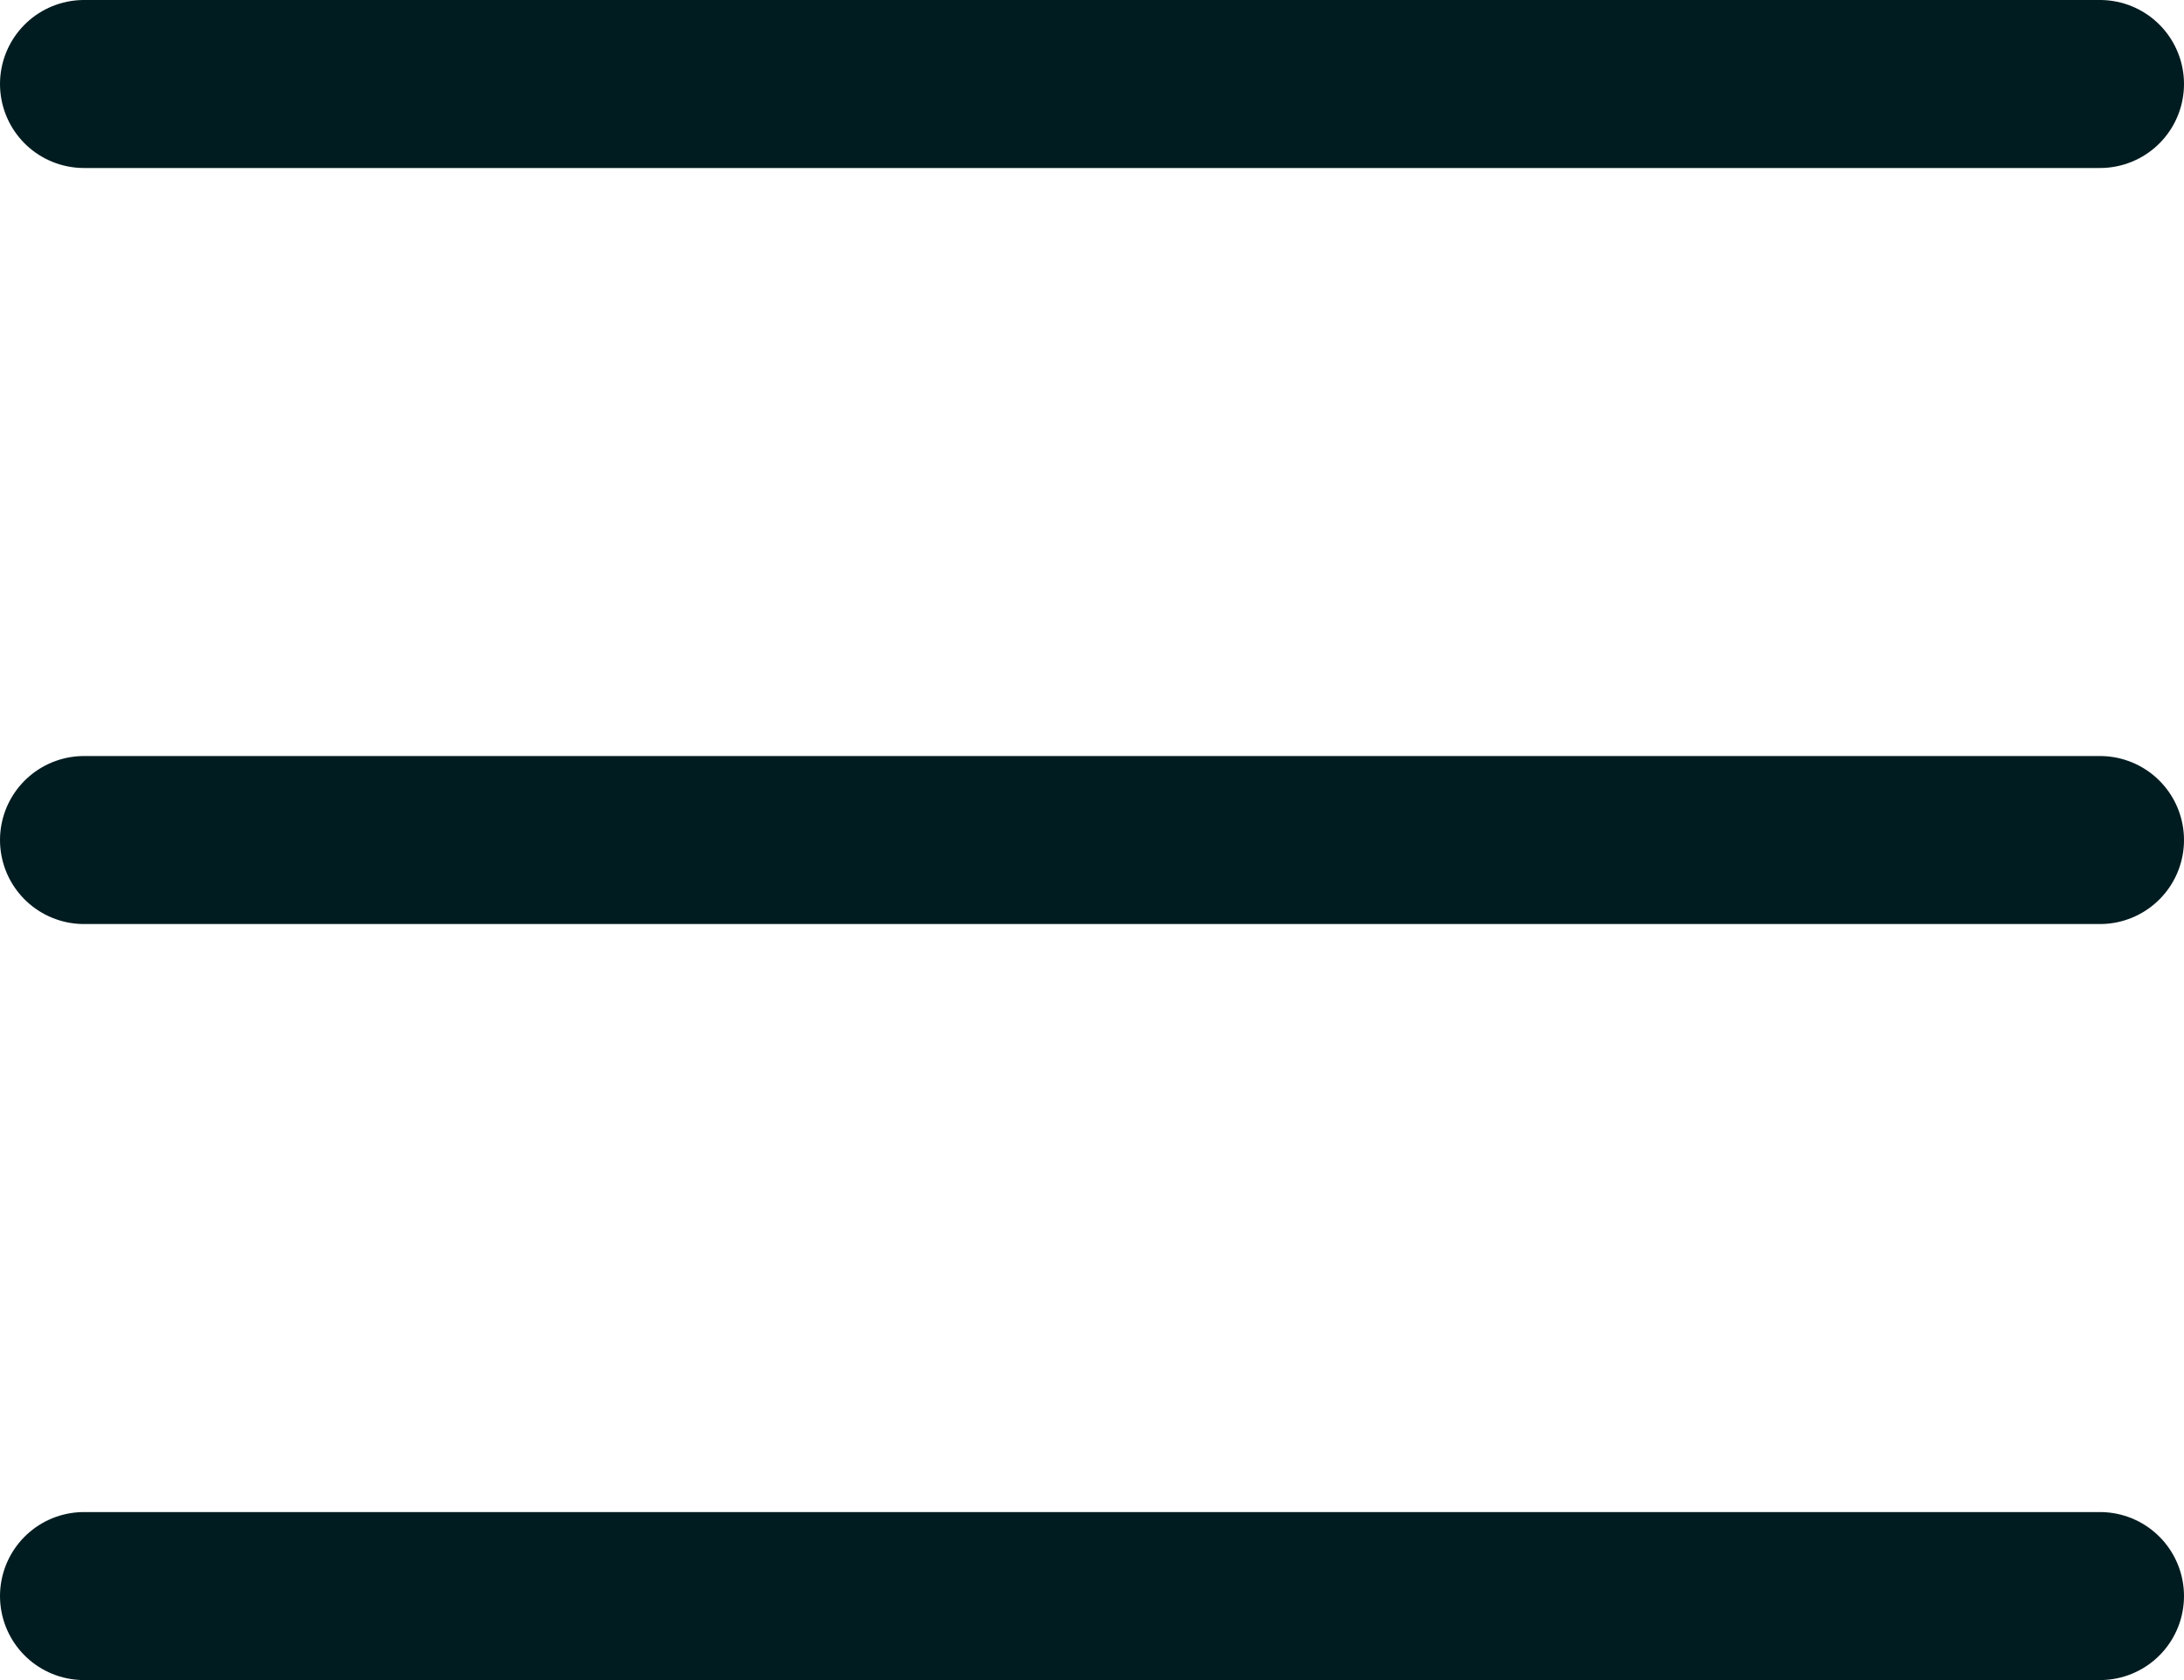 <svg width="26" height="20" viewBox="0 0 26 20" fill="none" xmlns="http://www.w3.org/2000/svg">
<line x1="1" y1="1" x2="25" y2="1" stroke="#001C20" stroke-width="2" stroke-linecap="round"/>
<line x1="1" y1="10" x2="25" y2="10" stroke="#001C20" stroke-width="2" stroke-linecap="round"/>
<line x1="1" y1="19" x2="25" y2="19" stroke="#001C20" stroke-width="2" stroke-linecap="round"/>
</svg>

